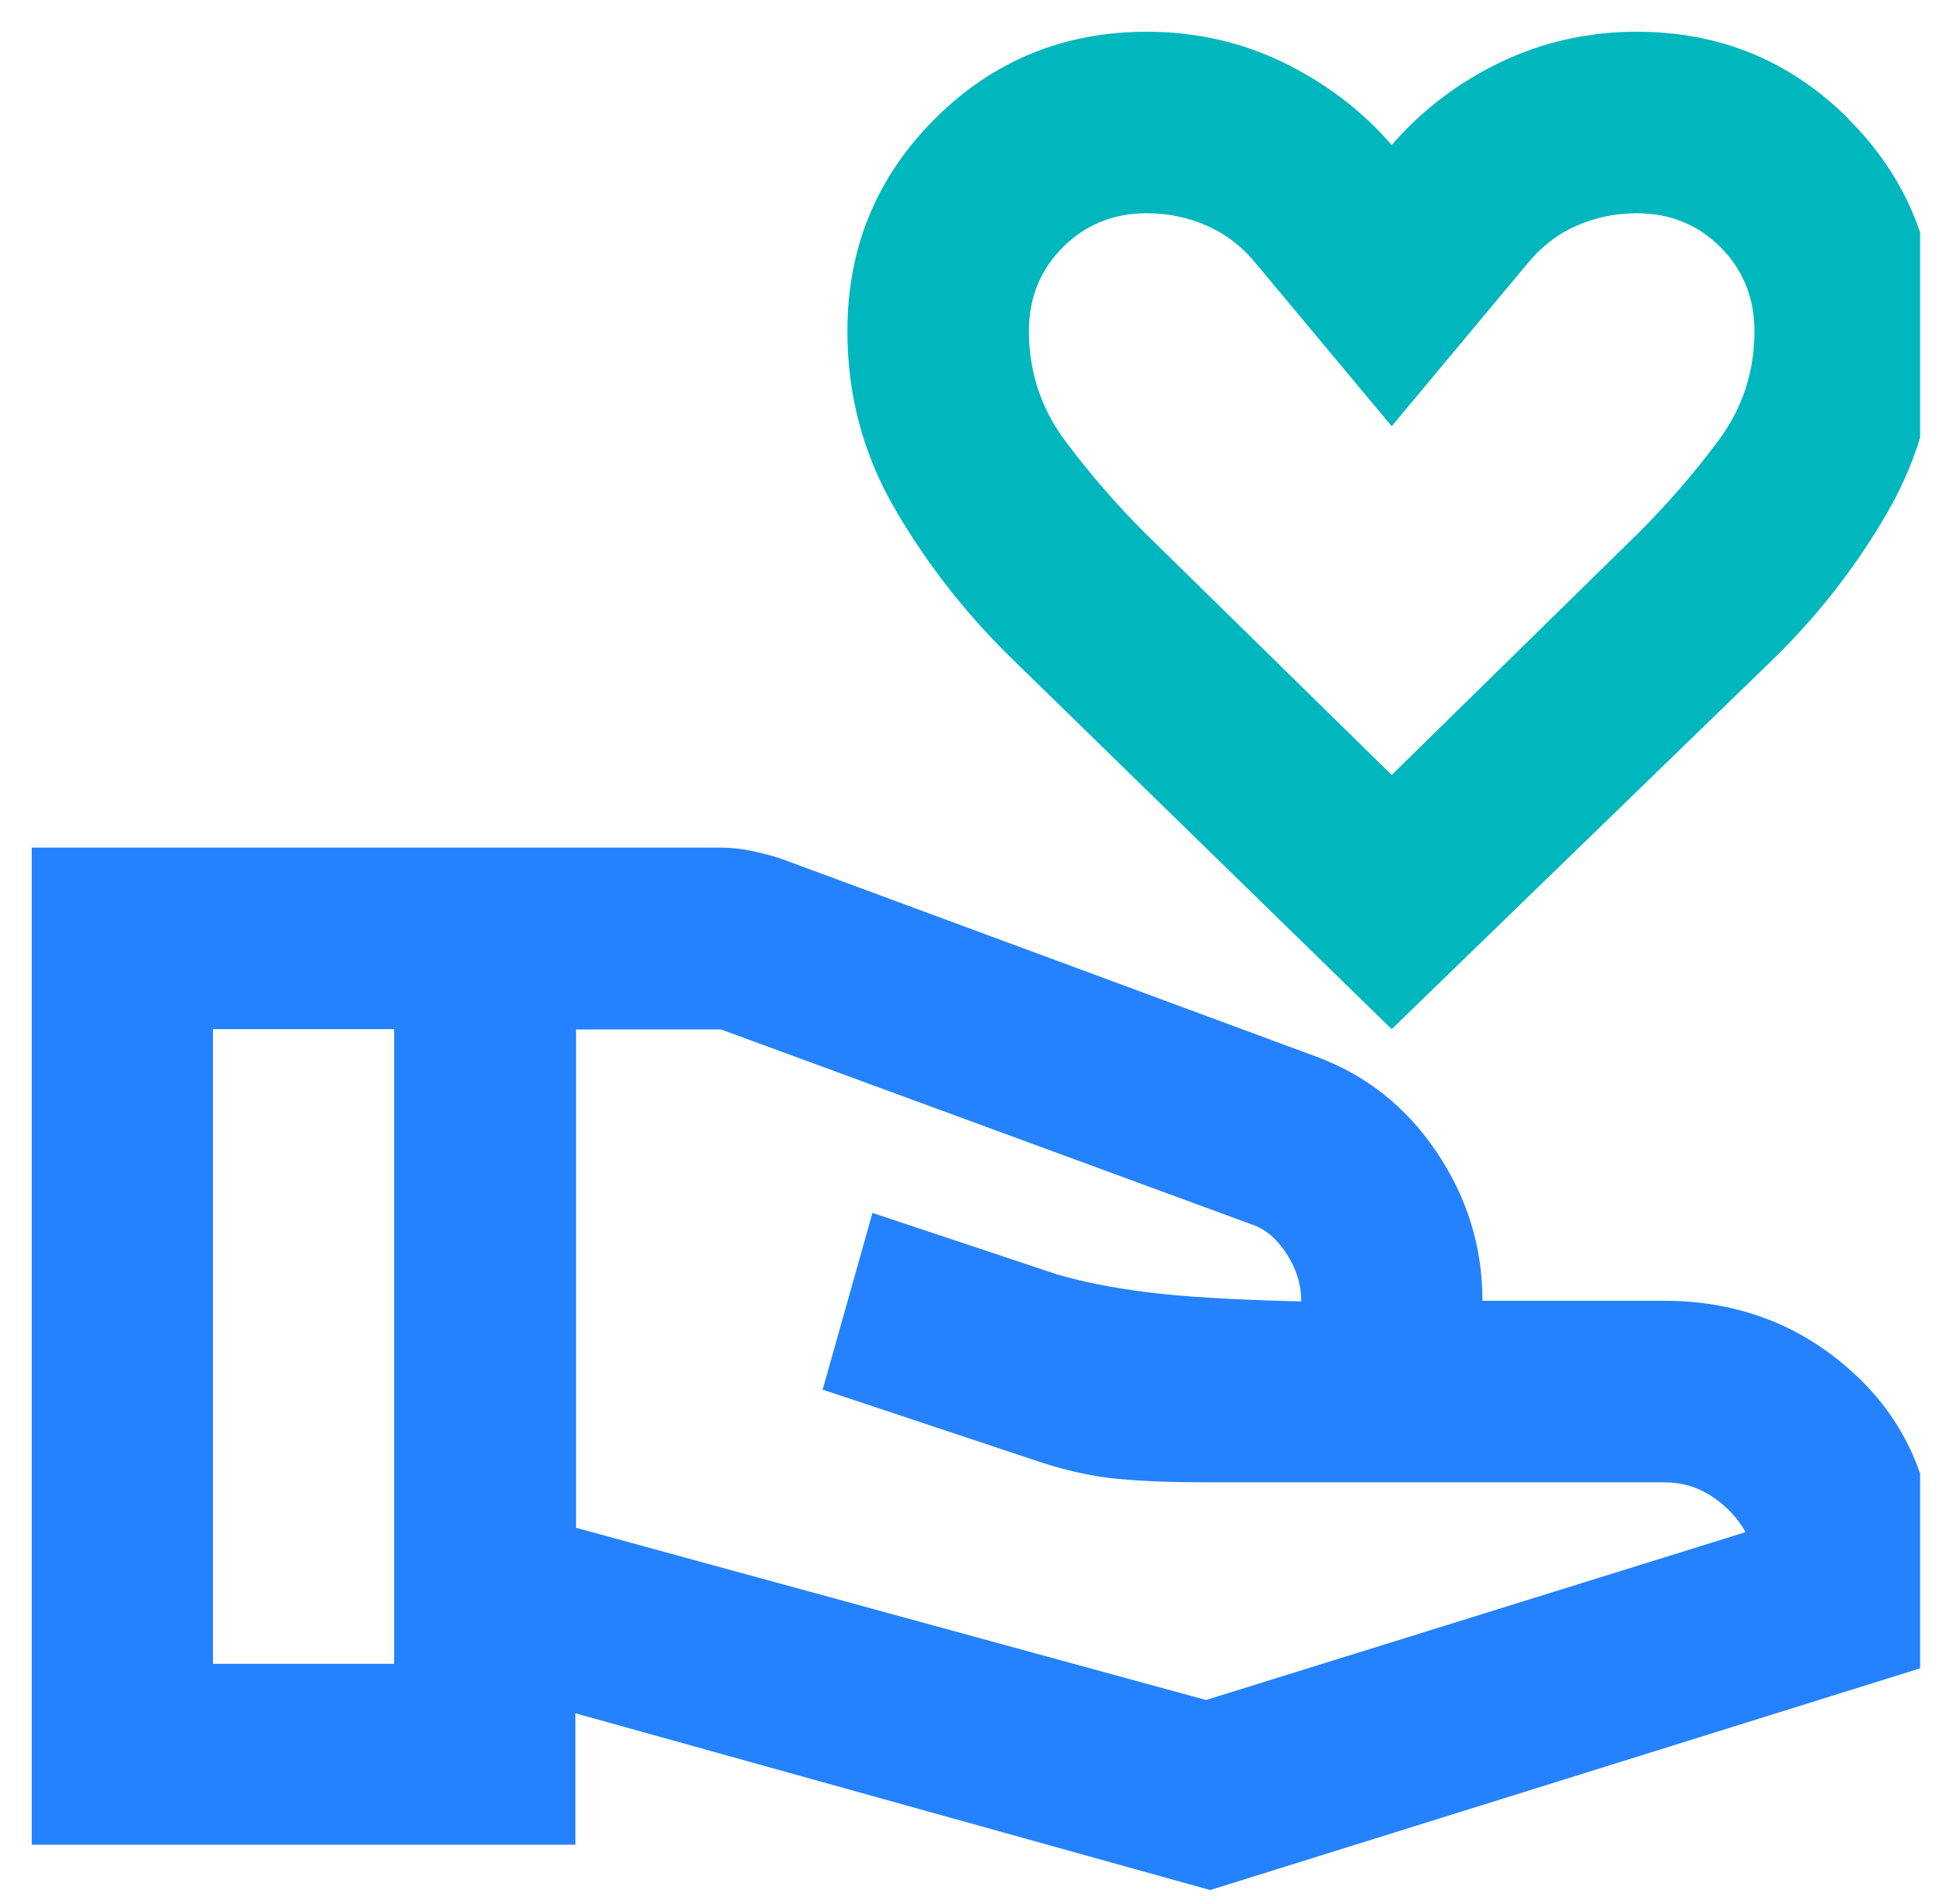 <svg width="61" height="60" viewBox="0 0 61 60" fill="none" xmlns="http://www.w3.org/2000/svg">
<g clip-path="url(#clip0_56_66)">
<path d="M18.14 48.141L38 53.571L55 48.281C54.76 47.85 54.42 47.48 53.96 47.17C53.5 46.861 53 46.711 52.42 46.711H37.99C36.7 46.711 35.68 46.66 34.92 46.571C34.16 46.471 33.37 46.281 32.56 46.001L25.92 43.791L27.49 38.221L33.28 40.151C34.09 40.391 35.04 40.581 36.14 40.721C37.24 40.861 38.85 40.961 41 41.011C41 40.49 40.85 39.99 40.54 39.511C40.23 39.031 39.86 38.721 39.43 38.581L22.72 32.441H18.15V48.151L18.14 48.141ZM1 58.141V26.71H22.71C23.04 26.71 23.38 26.75 23.71 26.82C24.04 26.89 24.35 26.971 24.64 27.07L41.43 33.281C43 33.85 44.28 34.85 45.25 36.281C46.22 37.711 46.71 39.281 46.71 40.99H52.42C54.8 40.99 56.82 41.781 58.49 43.35C60.16 44.92 60.99 46.99 60.99 49.56V52.42L38.13 59.56L18.13 53.99V58.13H1V58.141ZM6.71 52.431H12.42V32.431H6.71V52.431Z" fill="#2482FF"/>
<path d="M58.25 3.75C56.42 1.92 54.19 1 51.57 1C50.05 1 48.62 1.32 47.28 1.96C45.95 2.6 44.8 3.47 43.85 4.57C42.9 3.47 41.75 2.61 40.42 1.96C39.09 1.32 37.66 1 36.13 1C33.51 1 31.28 1.92 29.45 3.75C27.62 5.58 26.7 7.81 26.7 10.431C26.7 12.48 27.21 14.37 28.24 16.11C29.26 17.851 30.51 19.43 31.99 20.86L43.85 32.431L55.78 20.86C57.26 19.43 58.49 17.851 59.49 16.11C60.49 14.37 60.99 12.48 60.99 10.431C60.99 7.81 60.07 5.58 58.24 3.75H58.25ZM54.14 13.89C53.38 14.911 52.54 15.88 51.64 16.78L43.85 24.421L36.06 16.78C35.16 15.88 34.32 14.911 33.56 13.89C32.8 12.87 32.42 11.71 32.42 10.431C32.42 9.38 32.78 8.5 33.49 7.79C34.2 7.08 35.09 6.72 36.13 6.72C36.8 6.72 37.43 6.85 38.02 7.11C38.61 7.37 39.13 7.76 39.56 8.29L43.85 13.431L48.14 8.29C48.57 7.77 49.08 7.37 49.68 7.11C50.28 6.85 50.91 6.72 51.57 6.72C52.62 6.72 53.5 7.08 54.21 7.79C54.92 8.5 55.28 9.39 55.28 10.431C55.28 11.72 54.9 12.87 54.14 13.89Z" fill="#00B7BD"/>
</g>
<defs>
<clipPath id="clip0_56_66">
<rect width="60" height="60" fill="white" transform="translate(0.5 -0.002)"/>
</clipPath>
</defs>
</svg>
